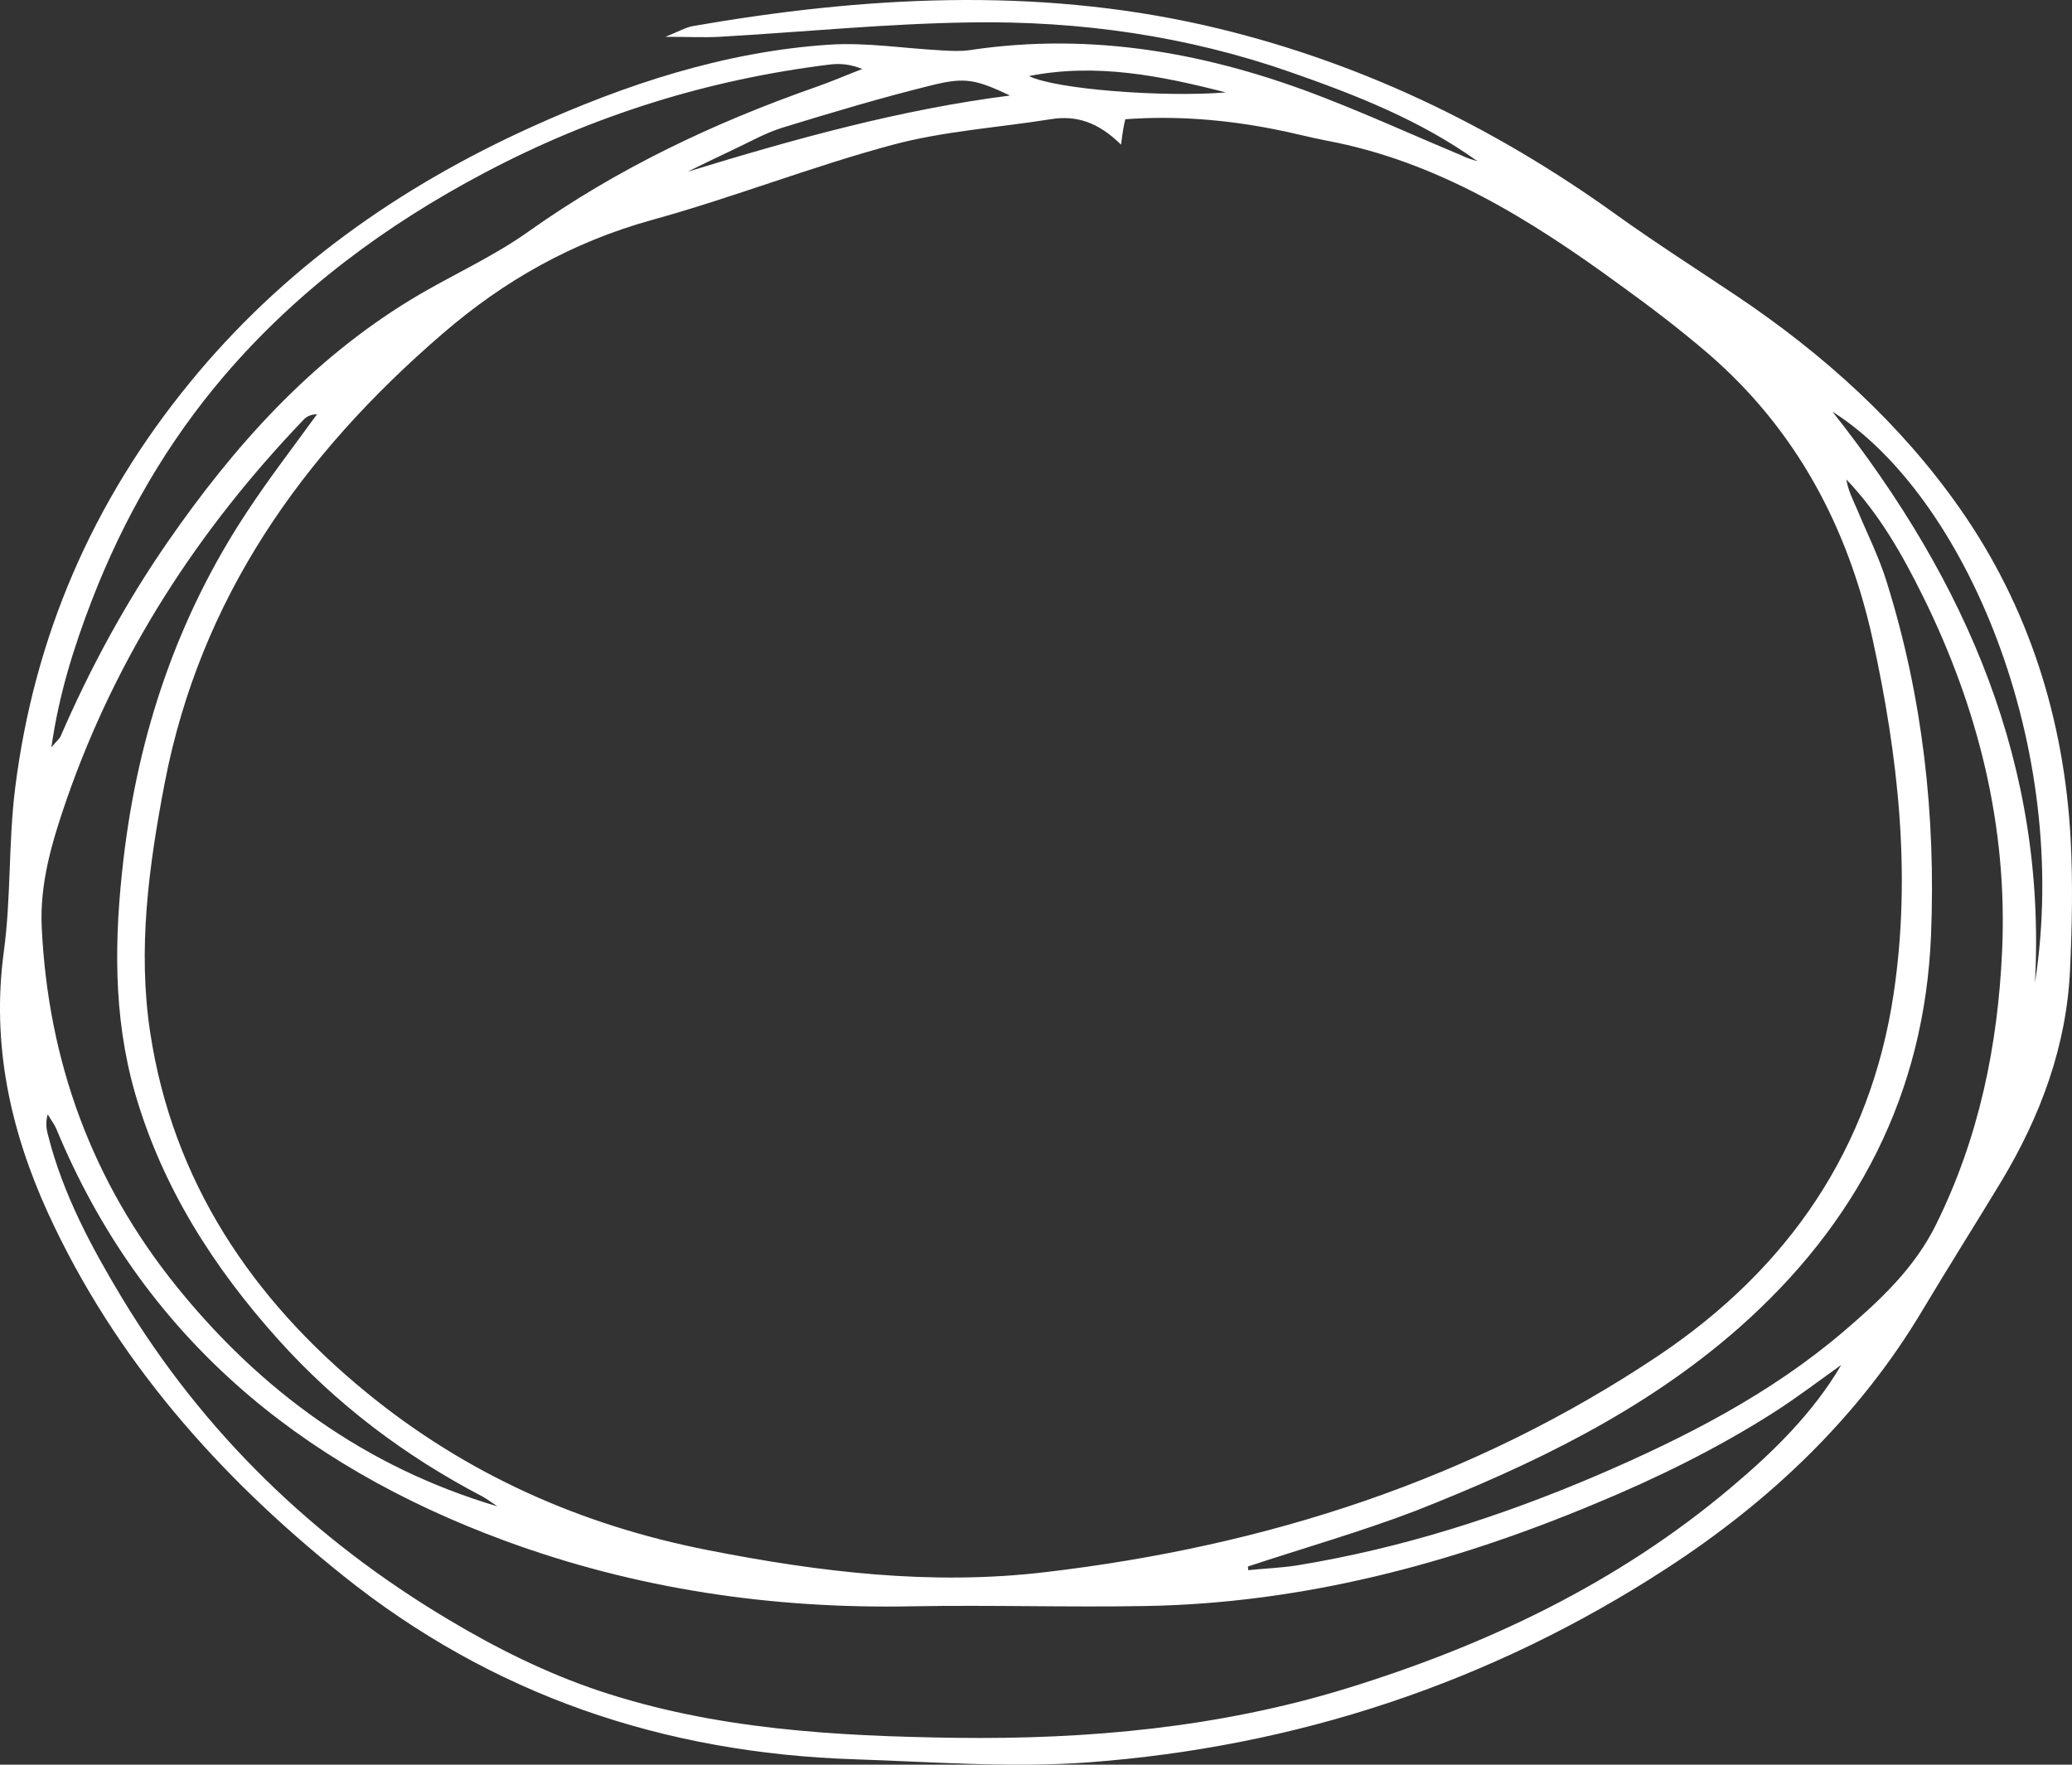 <?xml version="1.0" encoding="UTF-8"?> <svg xmlns="http://www.w3.org/2000/svg" width="756" height="644" viewBox="0 0 756 644" fill="none"><rect x="0" y="0" width="756" height="644" fill="#333333" stroke="none"/> <path fill-rule="evenodd" clip-rule="evenodd" d="M539.129 58.863C518.153 43.823 494.696 34.654 470.827 26.31C433.111 13.124 393.948 7.562 354.268 8.18C323.682 8.592 293.096 11.682 262.509 13.433C256.826 13.742 251.039 13.433 242.773 13.433C247.526 11.579 250.006 10.034 252.796 9.519C315.002 -1.298 377.414 -4.8 439.414 9.21C494.18 21.674 543.986 45.471 589.555 78.229C603.918 88.531 618.901 98.111 633.678 108.001C665.297 129.222 693.404 154.563 715.103 185.57C740.213 221.42 753.13 262.419 755.506 306.2C756.333 321.962 756.023 337.929 755.299 353.69C754.06 381.71 744.553 407.258 730.19 431.157C720.787 446.712 711.074 462.061 701.774 477.616C678.421 516.968 646.078 547.666 608.051 572.39C543.882 614.111 473.1 637.495 396.944 643.161C368.735 645.221 340.112 642.955 311.799 642.028C242.256 639.761 179.637 618.746 124.871 574.759C79.508 538.395 41.999 495.953 17.612 442.901C3.766 412.614 -3.157 381.092 1.389 347.303C4.076 327.627 3.043 307.437 5.523 287.658C12.446 232.339 33.732 183.098 69.175 139.729C103.068 98.214 145.641 68.237 193.794 46.398C228.1 30.843 264.163 18.893 302.292 16.318C315.932 15.391 329.675 17.657 343.418 18.378C346.932 18.584 350.548 18.79 353.958 18.275C398.701 11.579 441.584 19.408 483.227 35.684C500.173 42.277 516.706 49.797 533.446 56.802C535.202 57.73 537.269 58.245 539.129 58.863ZM409.034 52.785C400.664 44.544 392.604 41.968 383.304 43.514C363.981 46.604 344.245 47.84 325.542 52.888C295.989 60.82 267.366 72.152 237.813 80.29C208.88 88.325 183.977 102.335 161.451 121.804C110.301 165.895 73.102 218.226 60.082 285.804C54.295 315.987 50.162 346.376 54.812 376.868C63.078 431.157 91.908 474.011 133.758 508.212C170.13 537.983 211.98 556.629 258.273 565.694C299.089 573.729 339.905 578.674 381.445 573.729C462.044 564.252 537.476 540.043 605.261 494.614C652.484 462.885 682.451 419.31 690.924 362.652C697.434 319.077 692.577 276.017 683.277 233.369C674.287 192.472 655.481 156.933 623.345 129.119C612.908 120.156 601.955 111.812 590.795 103.777C558.349 80.084 524.559 58.966 484.156 51.343C477.647 50.106 471.24 48.355 464.73 47.119C446.854 43.617 428.771 42.174 410.584 43.514C409.964 45.986 409.654 47.943 409.034 52.785ZM671.807 498.116C663.541 503.988 655.481 510.169 646.904 515.629C626.341 528.712 604.538 539.425 581.909 548.799C529.416 570.742 475.27 585.061 418.231 586.091C389.814 586.606 361.398 585.679 332.982 586.194C281.832 587.224 232.026 579.91 183.977 562.191C108.958 534.48 51.815 487.3 20.609 412.099C19.782 410.142 18.439 408.494 17.406 406.639C16.579 409.627 16.889 412.099 17.612 414.572C22.986 435.793 33.319 455.056 44.479 473.599C74.135 522.737 114.331 561.676 163.621 591.035C180.98 601.44 199.58 610.711 218.8 617.098C260.856 631.108 304.669 633.58 348.895 634.198C397.254 634.817 444.89 630.387 490.976 616.274C542.229 600.513 590.278 577.747 631.611 542.825C647.008 529.845 661.474 515.732 671.807 498.116ZM455.327 571.669C455.327 572.081 455.43 572.596 455.43 573.008C461.423 572.39 467.417 572.184 473.307 571.257C511.126 565.076 547.292 553.538 582.528 538.498C614.871 524.591 645.974 508.727 672.841 485.755C685.964 474.526 698.57 462.782 706.424 446.815C722.027 415.293 728.95 381.71 730.5 346.994C732.566 301.359 721.717 258.299 701.567 217.505C694.024 202.259 685.654 187.528 673.667 174.96C674.287 178.875 676.044 182.377 677.594 185.88C681.314 194.842 685.757 203.598 688.547 212.869C701.567 254.693 706.32 297.65 704.564 341.328C702.187 399.326 677.491 446.712 634.194 484.828C599.682 515.114 558.969 534.583 516.706 551.272C496.556 558.998 475.787 564.87 455.327 571.669ZM181.497 549.727C179.637 548.49 177.88 547.151 176.02 546.121C147.811 531.39 122.804 512.538 101.518 488.845C77.855 462.473 59.152 433.217 49.232 398.81C41.172 370.584 41.689 342.049 45.099 313.205C50.472 267.673 64.732 225.231 90.048 186.91C98.108 174.651 107.098 163.01 115.674 151.164C113.298 151.267 111.851 151.988 110.715 153.224C72.172 193.503 42.515 239.241 24.226 291.984C19.059 307.025 14.409 322.271 15.236 338.65C17.612 387.582 33.629 431.26 64.422 469.478C95.112 507.491 133.241 535.408 181.497 549.727ZM18.749 272.721C20.609 270.454 21.642 269.733 22.159 268.6C32.906 243.774 45.822 219.977 61.218 197.726C85.398 162.804 113.298 131.591 150.084 109.237C164.137 100.687 179.327 94.094 192.657 84.616C225.103 61.541 260.546 44.75 297.952 31.667C303.532 29.709 309.009 27.34 314.589 25.177C310.352 23.426 306.632 23.117 302.912 23.529C258.479 28.988 216.423 42.071 176.744 63.086C140.681 82.144 108.441 106.043 81.885 137.051C61.012 161.465 45.099 189.073 33.526 219.05C27.015 235.945 21.539 253.148 18.749 272.721ZM742.486 358.635C755.92 272.412 716.963 180.832 668.604 150.237C717.79 212.457 746.723 279.726 742.486 358.635ZM368.528 34.86C356.232 29.092 352.305 28.061 340.215 31.049C321.822 35.581 303.532 41.041 285.449 46.604C279.146 48.561 273.256 51.961 267.263 54.742C261.786 57.317 256.309 59.996 250.833 62.674C289.582 50.828 328.125 40.011 368.528 34.86ZM447.267 33.727C423.604 27.649 399.941 22.911 375.451 27.752C385.061 32.594 424.431 35.581 447.267 33.727Z" fill="white"></path> </svg> 
